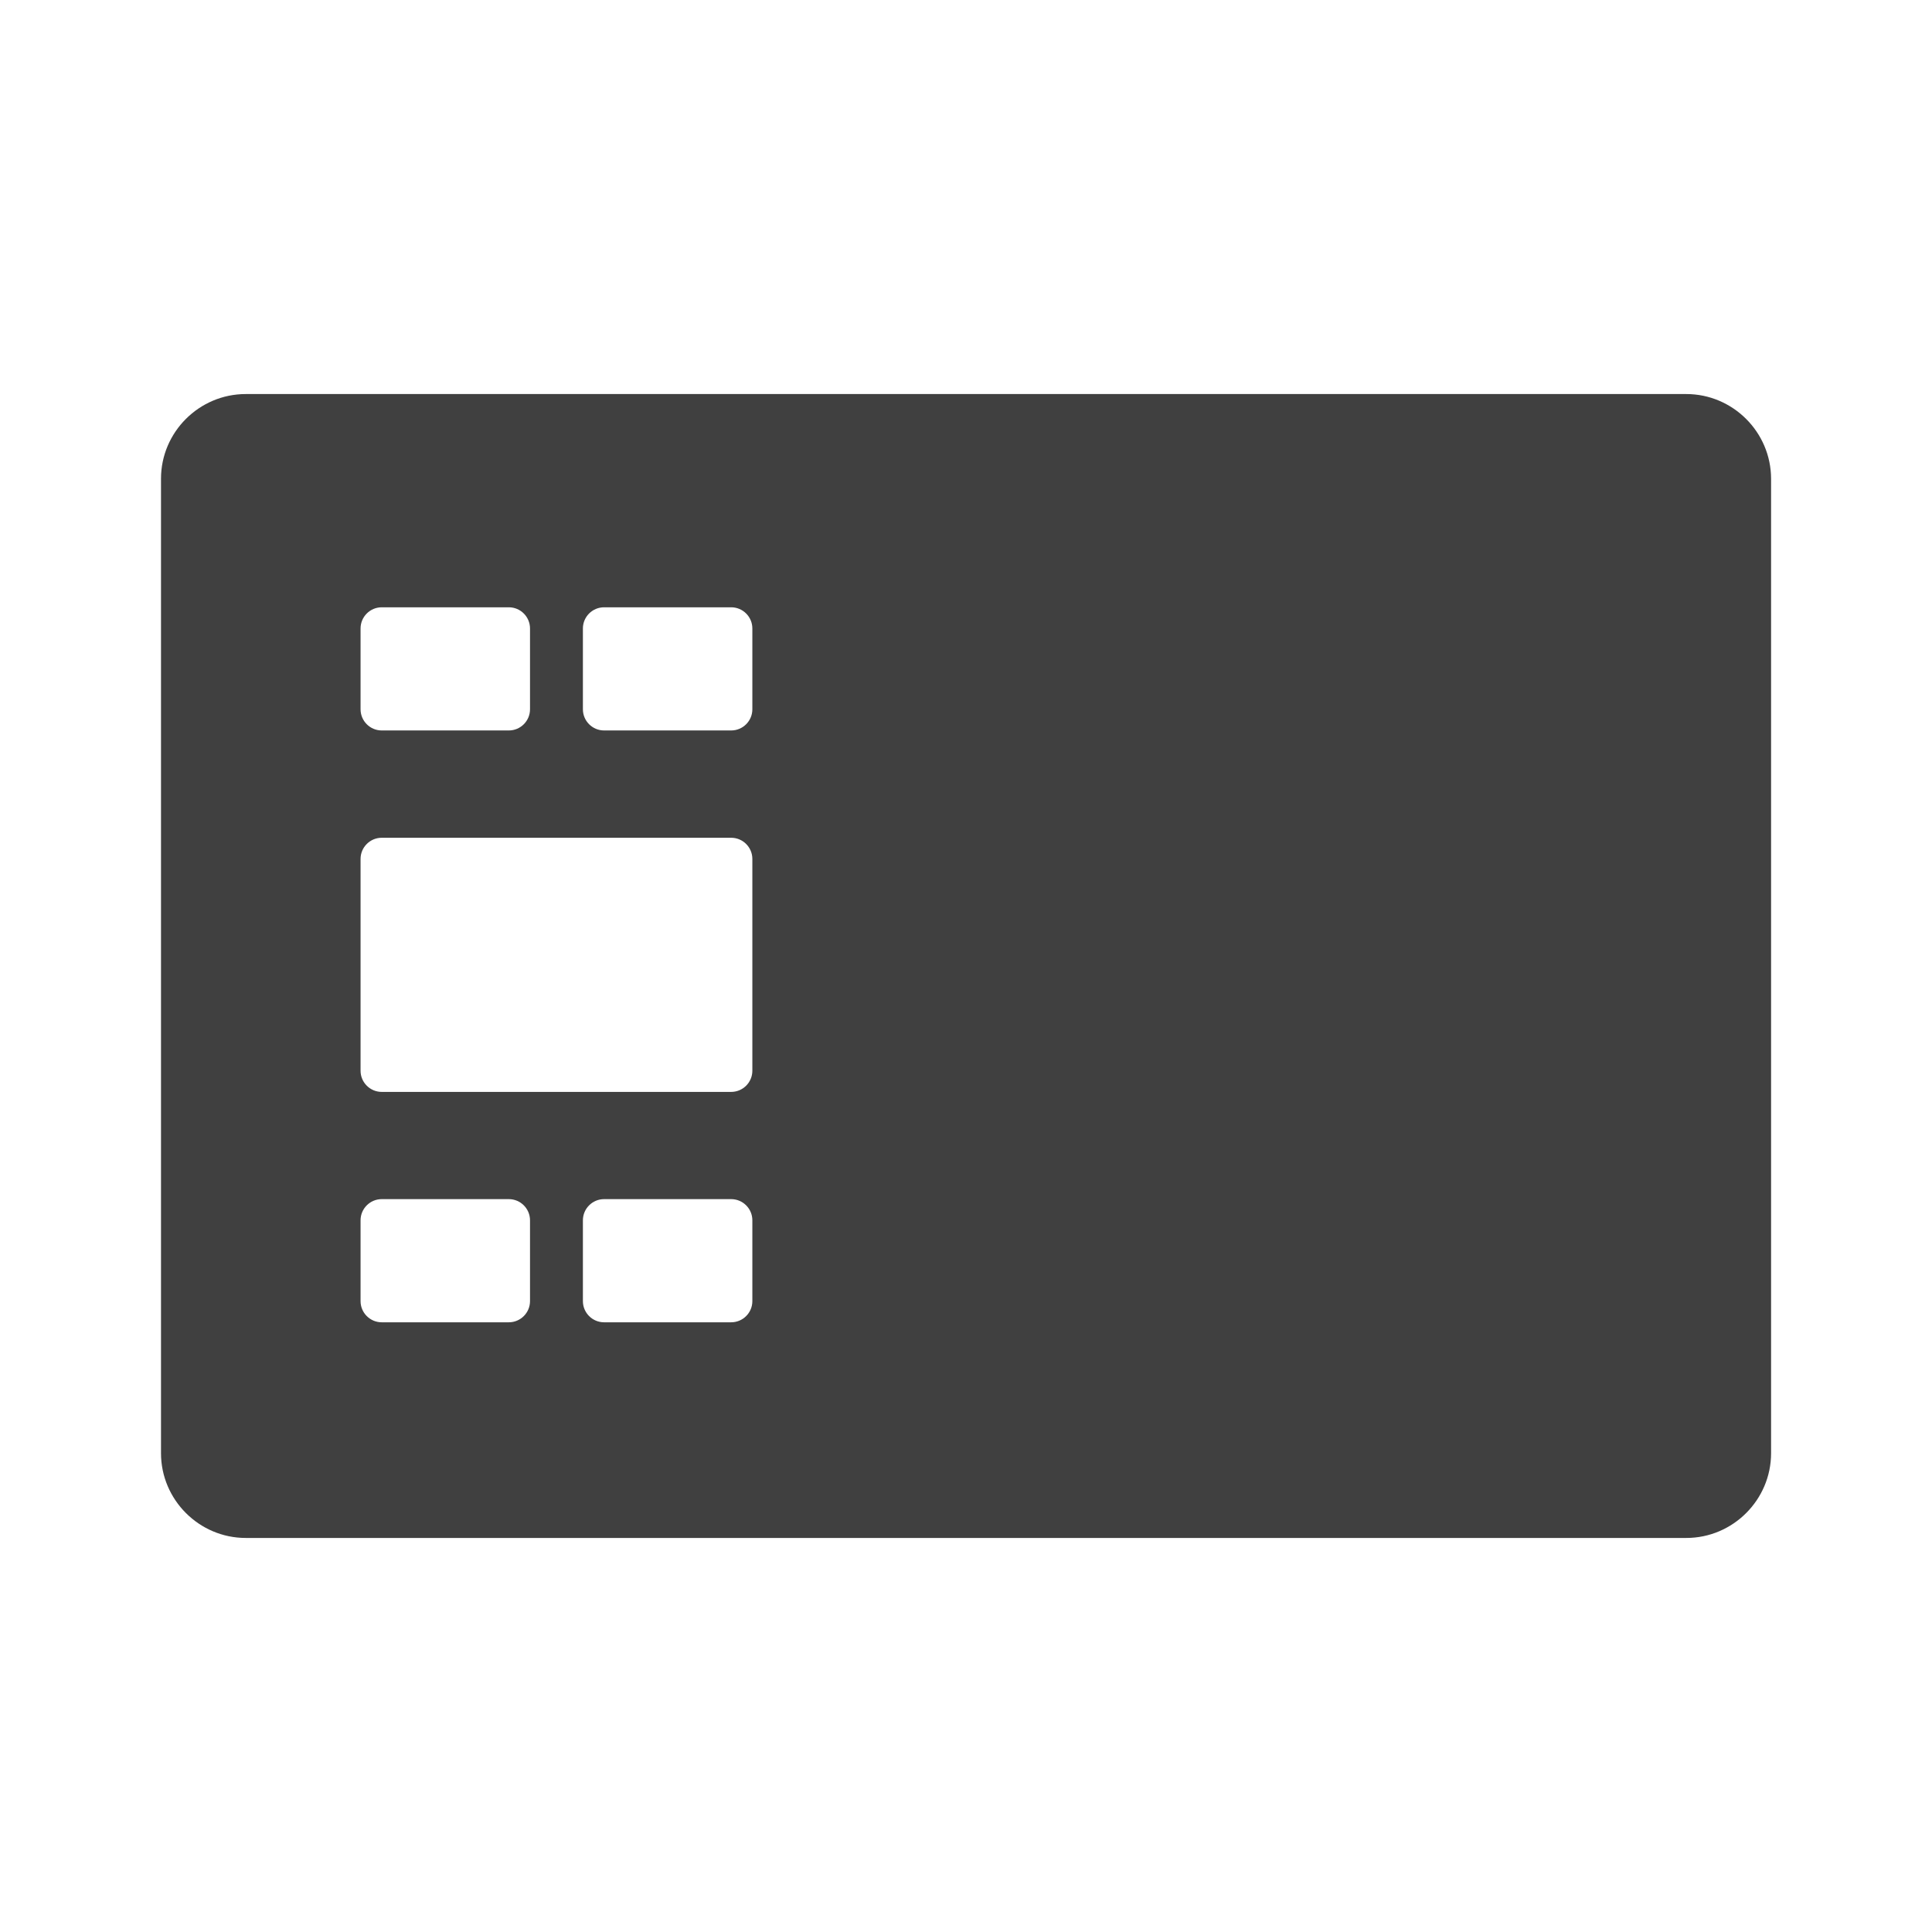 <?xml version="1.0" encoding="utf-8"?>
<!-- Generator: Adobe Illustrator 24.1.0, SVG Export Plug-In . SVG Version: 6.00 Build 0)  -->
<svg version="1.1" id="Ebene_1" xmlns="http://www.w3.org/2000/svg" xmlns:xlink="http://www.w3.org/1999/xlink" x="0px" y="0px"
	 viewBox="0 0 24 24" enable-background="new 0 0 24 24" xml:space="preserve">
<path fill="#404040" d="M20.947,4.895H3.053C2.474,4.895,2,5.368,2,5.947v12.105c0,0.579,0.474,1.053,1.053,1.053
	h17.895c0.579,0,1.053-0.474,1.053-1.053V5.947C22,5.368,21.526,4.895,20.947,4.895z M4.479,7.807
	c0-0.145,0.118-0.263,0.263-0.263h1.579c0.145,0,0.263,0.118,0.263,0.263v1.004c0,0.145-0.118,0.263-0.263,0.263
	H4.742c-0.145,0-0.263-0.118-0.263-0.263V7.807z M6.584,16.163c0,0.145-0.118,0.263-0.263,0.263H4.742
	c-0.145,0-0.263-0.118-0.263-0.263v-1.004c0-0.145,0.118-0.263,0.263-0.263h1.579c0.145,0,0.263,0.118,0.263,0.263
	V16.163z M9.346,16.163c0,0.145-0.118,0.263-0.263,0.263H7.504c-0.145,0-0.263-0.118-0.263-0.263v-1.004
	c0-0.145,0.118-0.263,0.263-0.263h1.579c0.145,0,0.263,0.118,0.263,0.263V16.163z M9.346,13.301
	c0,0.145-0.118,0.263-0.263,0.263H4.742c-0.145,0-0.263-0.118-0.263-0.263v-2.631c0-0.145,0.118-0.263,0.263-0.263
	h4.341c0.145,0,0.263,0.118,0.263,0.263V13.301z M9.346,8.811c0,0.145-0.118,0.263-0.263,0.263H7.504
	c-0.145,0-0.263-0.118-0.263-0.263V7.807c0-0.145,0.118-0.263,0.263-0.263h1.579c0.145,0,0.263,0.118,0.263,0.263
	V8.811z"/>
</svg>
